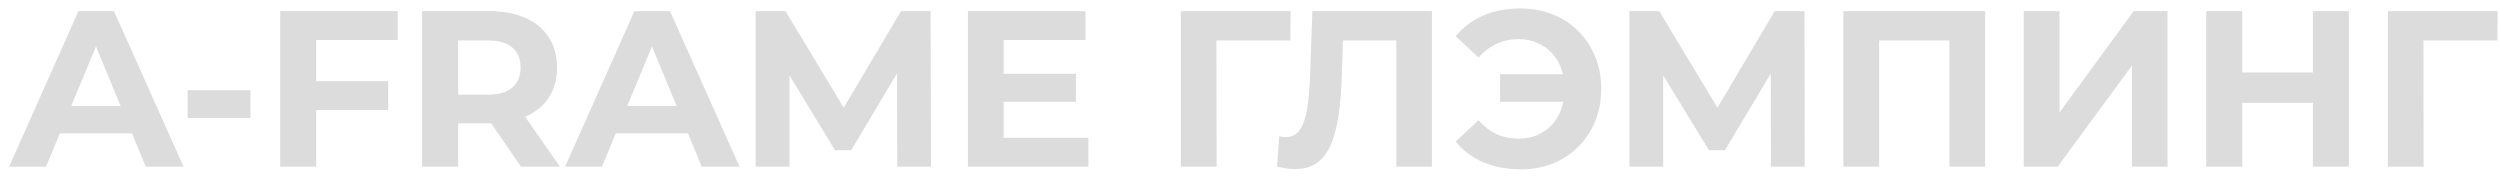 <?xml version="1.0" encoding="UTF-8"?>
<svg xmlns="http://www.w3.org/2000/svg" width="225" height="16" viewBox="0 0 225 16" fill="none">
  <path d="M0.82 15L7.06 1H10.26L16.52 15H13.12L8 2.64H9.28L4.14 15H0.82ZM3.94 12L4.8 9.54H12L12.88 12H3.94ZM16.884 10.62V8.12H22.544V10.62H16.884ZM28.219 7.3H34.939V9.9H28.219V7.3ZM28.459 15H25.219V1H35.799V3.6H28.459V15ZM37.992 15V1H44.052C45.305 1 46.385 1.207 47.292 1.62C48.199 2.02 48.899 2.6 49.392 3.36C49.885 4.12 50.132 5.027 50.132 6.08C50.132 7.12 49.885 8.02 49.392 8.78C48.899 9.527 48.199 10.1 47.292 10.5C46.385 10.9 45.305 11.1 44.052 11.1H39.792L41.232 9.68V15H37.992ZM46.892 15L43.392 9.92H46.852L50.392 15H46.892ZM41.232 10.04L39.792 8.52H43.872C44.872 8.52 45.619 8.307 46.112 7.88C46.605 7.44 46.852 6.84 46.852 6.08C46.852 5.307 46.605 4.707 46.112 4.28C45.619 3.853 44.872 3.64 43.872 3.64H39.792L41.232 2.1V10.04ZM50.859 15L57.099 1H60.299L66.559 15H63.159L58.039 2.64H59.319L54.179 15H50.859ZM53.979 12L54.839 9.54H62.039L62.919 12H53.979ZM68.012 15V1H70.692L76.652 10.88H75.232L81.092 1H83.752L83.792 15H80.752L80.732 5.66H81.292L76.612 13.52H75.152L70.372 5.66H71.052V15H68.012ZM90.093 6.64H96.833V9.16H90.093V6.64ZM90.333 12.4H97.953V15H87.113V1H97.693V3.6H90.333V12.4ZM106.275 15V1H116.155L116.135 3.64H108.735L109.475 2.9L109.495 15H106.275ZM116.532 15.22C116.292 15.22 116.039 15.2 115.772 15.16C115.519 15.12 115.239 15.067 114.932 15L115.132 12.26C115.319 12.313 115.512 12.34 115.712 12.34C116.259 12.34 116.686 12.12 116.992 11.68C117.299 11.227 117.519 10.58 117.652 9.74C117.786 8.9 117.872 7.88 117.912 6.68L118.112 1H128.872V15H125.672V2.9L126.412 3.64H120.232L120.892 2.86L120.772 6.56C120.732 7.933 120.639 9.153 120.492 10.22C120.346 11.287 120.119 12.193 119.812 12.94C119.506 13.687 119.086 14.253 118.552 14.64C118.019 15.027 117.346 15.22 116.532 15.22ZM135.009 9.16V6.68H141.929V9.16H135.009ZM136.849 0.76C137.902 0.76 138.869 0.94 139.749 1.3C140.629 1.647 141.396 2.147 142.049 2.8C142.702 3.453 143.209 4.22 143.569 5.1C143.929 5.98 144.109 6.947 144.109 8C144.109 9.053 143.929 10.02 143.569 10.9C143.209 11.78 142.702 12.547 142.049 13.2C141.396 13.853 140.629 14.36 139.749 14.72C138.869 15.067 137.902 15.24 136.849 15.24C135.609 15.24 134.489 15.027 133.489 14.6C132.502 14.173 131.676 13.553 131.009 12.74L133.069 10.82C133.562 11.38 134.109 11.8 134.709 12.08C135.309 12.347 135.969 12.48 136.689 12.48C137.289 12.48 137.842 12.373 138.349 12.16C138.869 11.933 139.309 11.627 139.669 11.24C140.042 10.84 140.322 10.367 140.509 9.82C140.709 9.273 140.809 8.667 140.809 8C140.809 7.333 140.709 6.727 140.509 6.18C140.322 5.633 140.042 5.167 139.669 4.78C139.309 4.38 138.869 4.073 138.349 3.86C137.842 3.633 137.289 3.52 136.689 3.52C135.969 3.52 135.309 3.66 134.709 3.94C134.109 4.207 133.562 4.62 133.069 5.18L131.009 3.26C131.676 2.447 132.502 1.827 133.489 1.4C134.489 0.973 135.609 0.76 136.849 0.76ZM146.646 15V1H149.326L155.286 10.88H153.866L159.726 1H162.406L162.426 15H159.386L159.366 5.66H159.946L155.246 13.52H153.806L149.006 5.66H149.686V15H146.646ZM165.904 15V1H178.664V15H175.444V2.9L176.184 3.64H168.384L169.124 2.9V15H165.904ZM182.135 15V1H185.355V10.12L192.035 1H195.075V15H191.875V5.9L185.195 15H182.135ZM208.16 1H211.4V15H208.16V1ZM201.8 15H198.56V1H201.8V15ZM208.4 9.26H201.56V6.52H208.4V9.26ZM214.908 15V1H224.788L224.768 3.64H217.368L218.108 2.9L218.128 15H214.908Z" fill="#DCDCDC"></path>
</svg>
